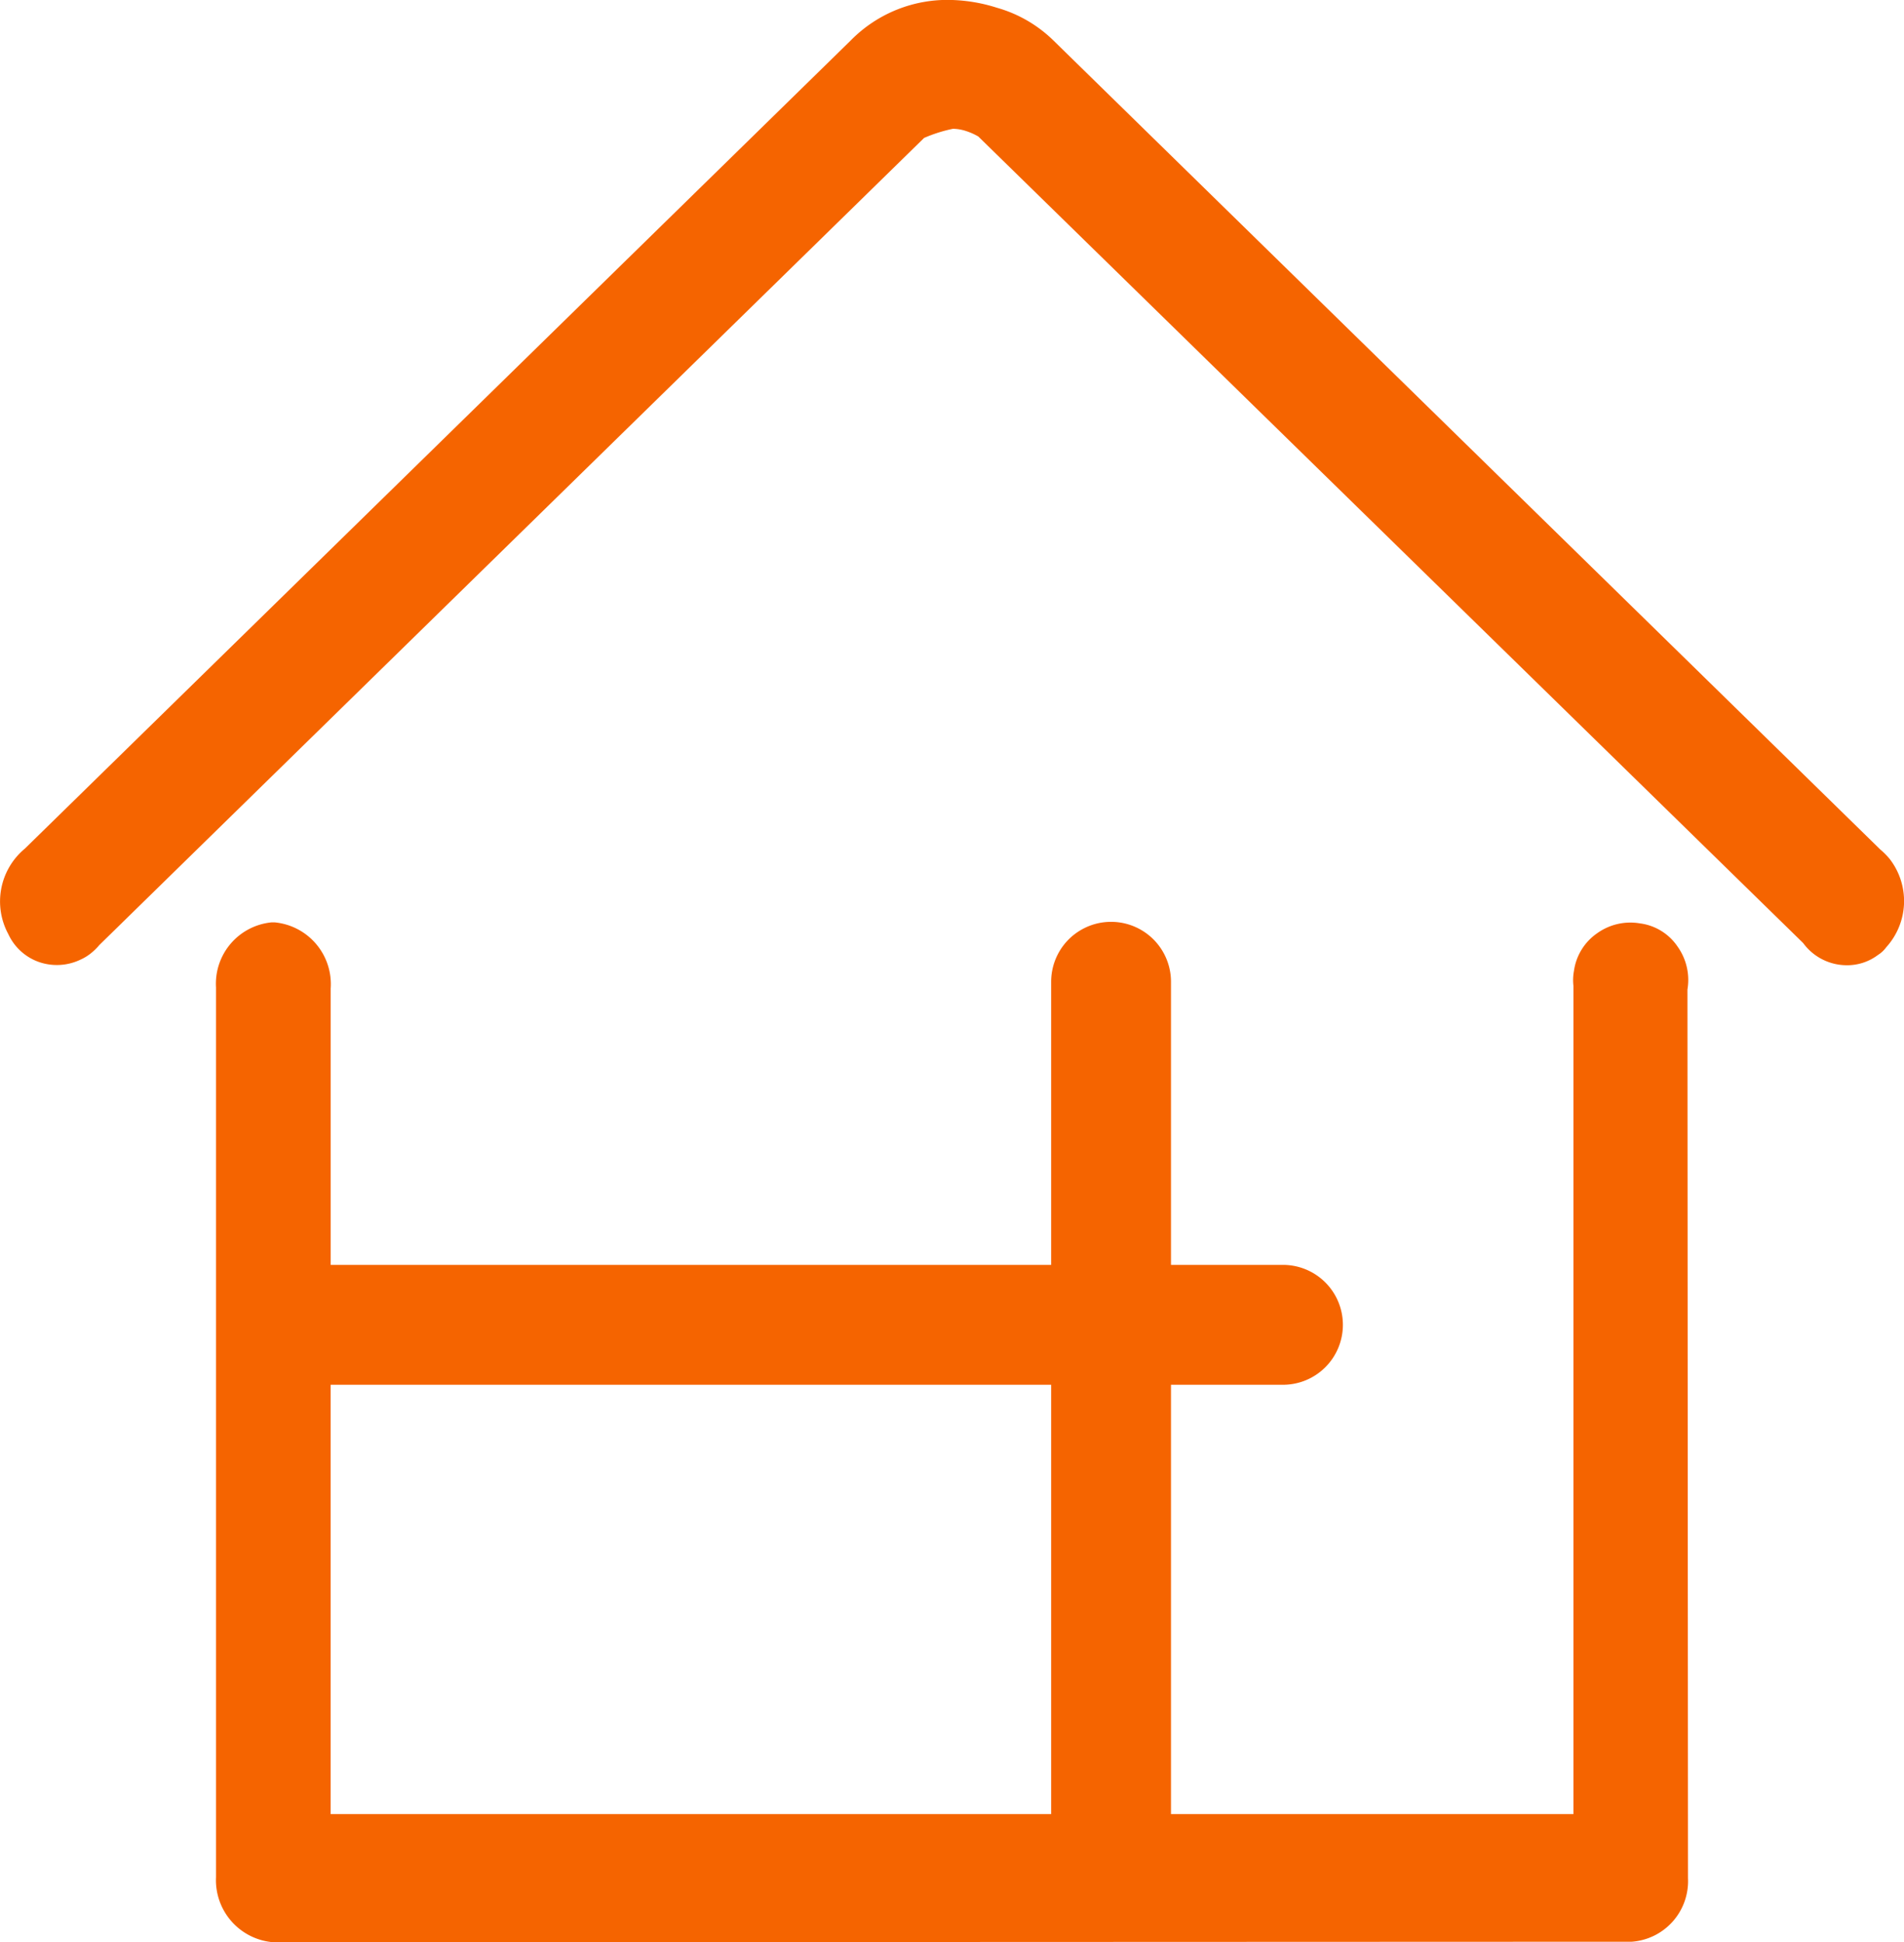 <svg xmlns="http://www.w3.org/2000/svg" xmlns:xlink="http://www.w3.org/1999/xlink" width="62.397" height="63.628" viewBox="0 0 62.397 63.628">
  <defs>
    <clipPath id="clip-path">
      <rect id="Rectangle_204" data-name="Rectangle 204" width="62.397" height="63.628" transform="translate(0 0)" fill="#f56400"/>
    </clipPath>
  </defs>
  <g id="Group_341" data-name="Group 341" transform="translate(0 0)">
    <g id="Group_340" data-name="Group 340" clip-path="url(#clip-path)">
      <path id="Path_281" data-name="Path 281" d="M61.817,31.029a.966.966,0,0,1-.271.254,1.675,1.675,0,0,1-1.032.338,1.771,1.771,0,0,1-1.422-.727L32.061,4.472a2.084,2.084,0,0,0-.423-.186,1.448,1.448,0,0,0-.406-.067,4.737,4.737,0,0,0-.948.3L3.254,30.961a1.891,1.891,0,0,1-.322.305,1.568,1.568,0,0,1-.288.169,1.793,1.793,0,0,1-1.354.085,1.739,1.739,0,0,1-1.015-.914A2.248,2.248,0,0,1,.816,27.8L27.881,1.324A4.438,4.438,0,0,1,31.215,0a5.383,5.383,0,0,1,1.456.254,4.331,4.331,0,0,1,1.845,1.066l27.1,26.506a2.566,2.566,0,0,1,.305.305,2.252,2.252,0,0,1-.1,2.894" fill="#f56400"/>
      <path id="Path_282" data-name="Path 282" d="M55.3,32.417a1.882,1.882,0,0,0-.322-1.405,1.757,1.757,0,0,0-1.235-.762,1.869,1.869,0,0,0-1.4.322,1.8,1.8,0,0,0-.762,1.235,1.646,1.646,0,0,0-.017.491V59.43H38.375V45.365H42a1.964,1.964,0,1,0,0-3.927H38.375V32.163a1.963,1.963,0,0,0-3.927,0v9.275H10.837V32.383a2.032,2.032,0,0,0-1.845-2.167H8.907a2.02,2.02,0,0,0-1.828,2.133V61.495a2.04,2.04,0,0,0,1.879,2.133l44.515-.017a1.989,1.989,0,0,0,1.845-2.082ZM34.448,59.43H10.836V45.365H34.448Z" fill="#f56400"/>
    </g>
  </g>
</svg>
